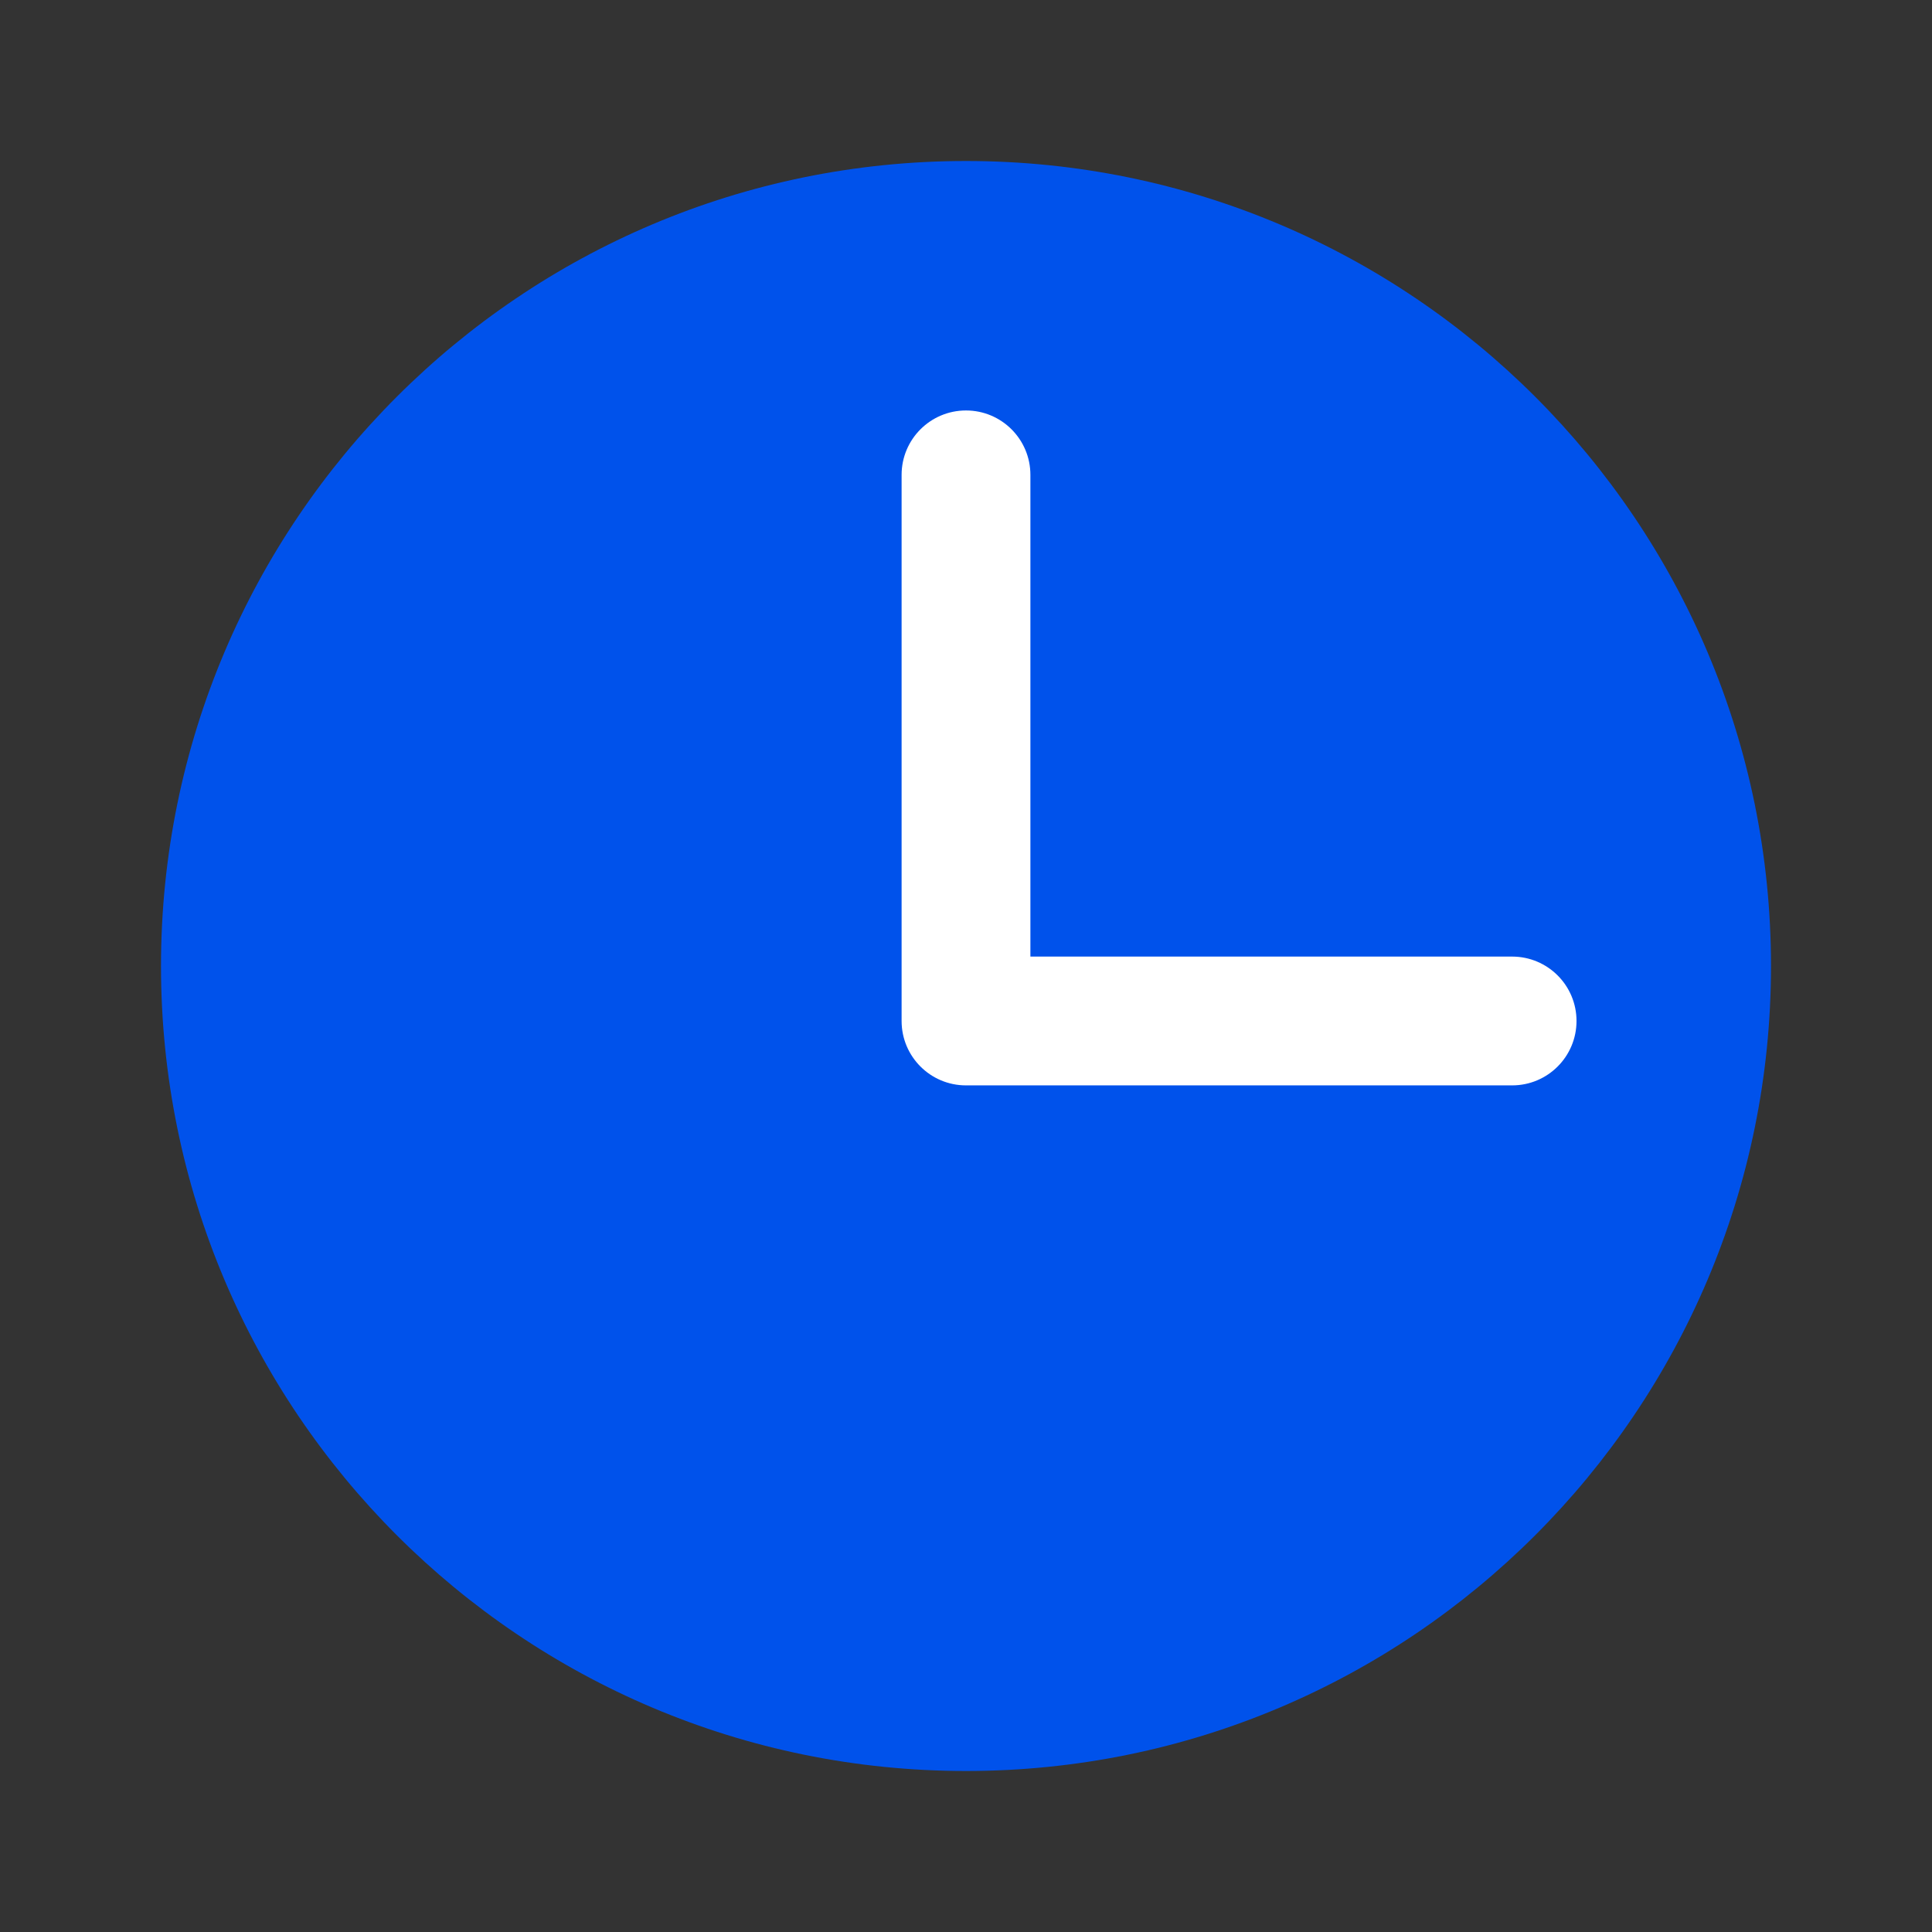 <svg width="24" height="24" viewBox="0 0 24 24" fill="none" xmlns="http://www.w3.org/2000/svg">
<rect x="0" y="0" width="24" height="24" fill="#333333" stroke="none"/>
<path d="M12 22C17.523 22 22 17.523 22 12C22 6.477 17.523 2 12 2C6.477 2 2 6.477 2 12C2 17.523 6.477 22 12 22Z" fill="#0052EB"/>
<path d="M12.8 5.899C12.8 5.457 12.442 5.099 12 5.099C11.558 5.099 11.2 5.457 11.2 5.899V12.683C11.2 12.683 11.2 12.683 11.2 12.683C11.2 13.125 11.558 13.483 12 13.483L18.784 13.483C19.226 13.483 19.584 13.125 19.584 12.683C19.584 12.241 19.226 11.883 18.784 11.883H12.8V5.899Z" fill="white"/>
</svg>
